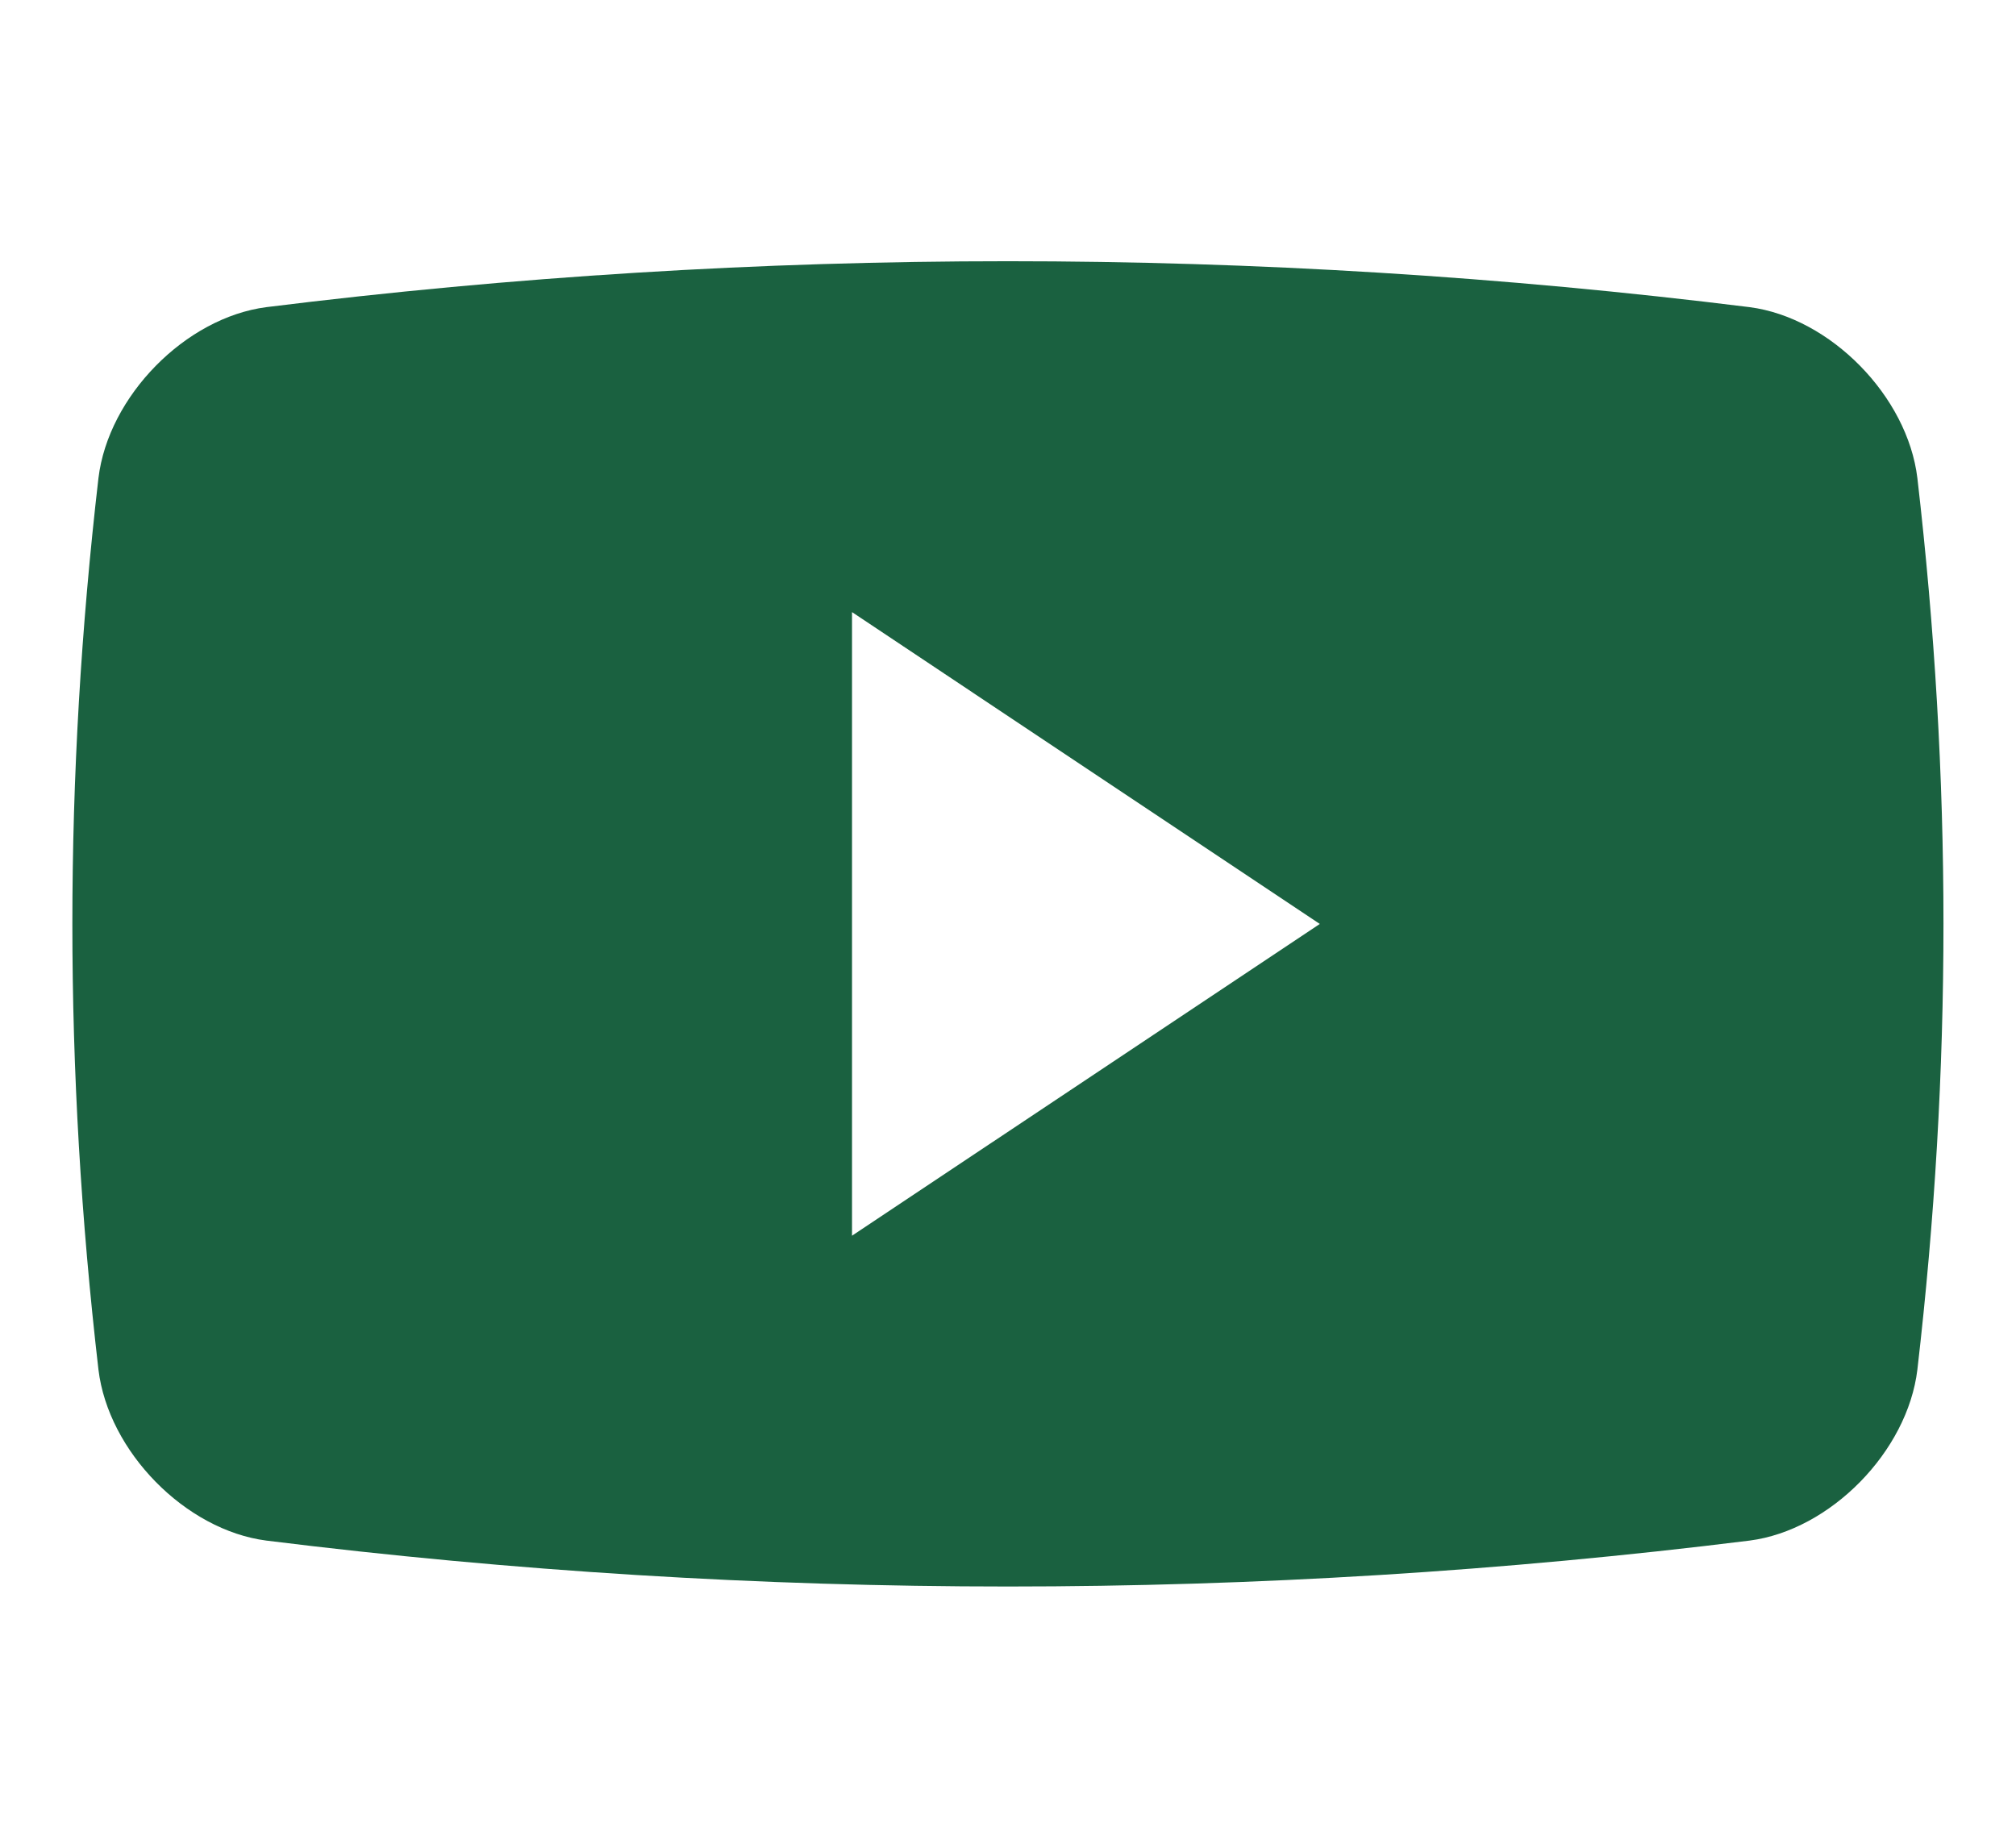 <svg width="24" height="22" viewBox="0 0 24 22" fill="none" xmlns="http://www.w3.org/2000/svg">
<path fill-rule="evenodd" clip-rule="evenodd" d="M20.828 3.657C21.79 3.782 22.709 4.717 22.826 5.693C23.24 9.267 23.24 12.734 22.826 16.307C22.709 17.283 21.79 18.219 20.828 18.343C14.964 19.072 9.033 19.072 3.171 18.343C2.208 18.219 1.289 17.283 1.172 16.307C0.758 12.733 0.758 9.267 1.172 5.693C1.289 4.717 2.208 3.782 3.171 3.657C9.033 2.928 14.964 2.928 20.828 3.657ZM10.143 7.288V14.713L15.712 11.001L10.143 7.288Z" fill="#1A6140"/>
</svg>
